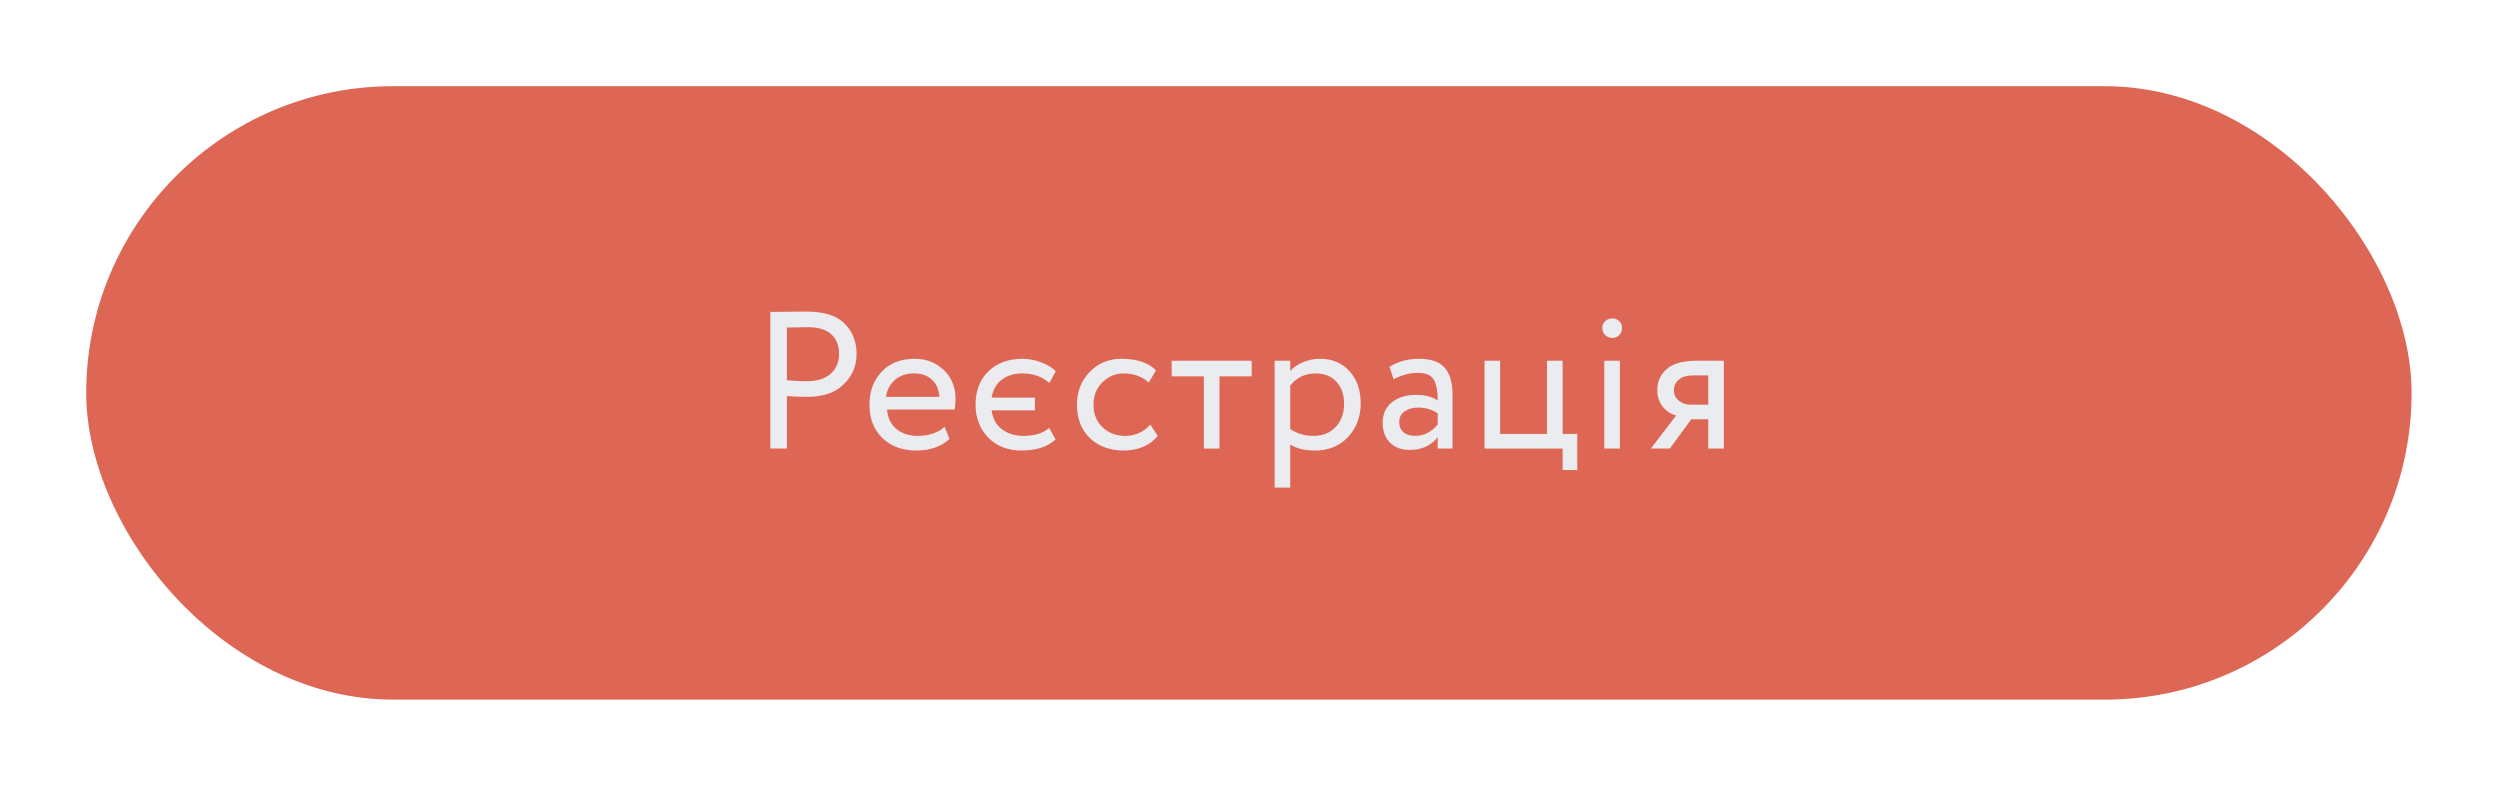 <?xml version="1.0" encoding="UTF-8"?> <svg xmlns="http://www.w3.org/2000/svg" width="406" height="128" viewBox="0 0 406 128" fill="none"> <g filter="url(#filter0_dd)"> <rect x="14" y="14" width="377.644" height="99.618" rx="49.809" fill="#DD6754"></rect> </g> <path d="M127.792 72.847H125.098V50.66C125.499 50.66 126.439 50.649 127.919 50.628C129.419 50.607 130.412 50.596 130.898 50.596C133.814 50.596 135.906 51.251 137.174 52.561C138.463 53.85 139.108 55.488 139.108 57.474C139.108 59.418 138.41 61.067 137.016 62.419C135.642 63.772 133.677 64.448 131.12 64.448C129.894 64.448 128.785 64.405 127.792 64.321V72.847ZM131.152 53.132C130.306 53.132 129.187 53.153 127.792 53.195V61.753C128.996 61.859 130.074 61.912 131.025 61.912C132.652 61.912 133.93 61.521 134.86 60.739C135.79 59.936 136.255 58.837 136.255 57.443C136.255 56.09 135.832 55.034 134.987 54.273C134.142 53.512 132.863 53.132 131.152 53.132Z" fill="#EBECF0"></path> <path d="M153.403 69.297L154.196 71.294C152.822 72.541 151.037 73.164 148.839 73.164C146.536 73.164 144.687 72.488 143.292 71.136C141.897 69.783 141.2 67.977 141.2 65.716C141.2 63.56 141.855 61.785 143.165 60.391C144.475 58.975 146.272 58.267 148.554 58.267C150.434 58.267 152.009 58.88 153.277 60.105C154.544 61.31 155.178 62.873 155.178 64.796C155.178 65.451 155.126 66.022 155.02 66.508H144.053C144.158 67.839 144.655 68.885 145.543 69.646C146.451 70.407 147.613 70.787 149.029 70.787C150.889 70.787 152.347 70.29 153.403 69.297ZM148.427 60.644C147.159 60.644 146.124 61.003 145.321 61.722C144.518 62.419 144.042 63.328 143.894 64.448H152.548C152.484 63.264 152.083 62.334 151.343 61.658C150.625 60.982 149.653 60.644 148.427 60.644Z" fill="#EBECF0"></path> <path d="M168.068 64.574V66.635H161.032C161.222 67.987 161.793 69.022 162.743 69.741C163.694 70.438 164.846 70.787 166.198 70.787C168.037 70.787 169.431 70.354 170.382 69.487L171.428 71.358C170.16 72.562 168.301 73.164 165.85 73.164C163.673 73.164 161.888 72.467 160.493 71.072C159.119 69.656 158.433 67.871 158.433 65.716C158.433 63.455 159.13 61.648 160.525 60.295C161.94 58.943 163.789 58.267 166.072 58.267C167.022 58.267 167.995 58.446 168.988 58.806C170.002 59.165 170.826 59.661 171.46 60.295L170.414 62.197C169.252 61.162 167.783 60.644 166.008 60.644C164.698 60.644 163.589 60.982 162.68 61.658C161.793 62.334 161.243 63.307 161.032 64.574H168.068Z" fill="#EBECF0"></path> <path d="M186.809 68.949L188.014 70.787C187.422 71.548 186.64 72.139 185.668 72.562C184.696 72.963 183.65 73.164 182.53 73.164C180.248 73.164 178.399 72.488 176.983 71.136C175.589 69.762 174.891 67.955 174.891 65.716C174.891 63.623 175.578 61.859 176.952 60.422C178.325 58.985 180.047 58.267 182.118 58.267C184.612 58.267 186.482 58.89 187.729 60.137L186.556 62.134C185.478 61.141 184.115 60.644 182.467 60.644C181.136 60.644 179.984 61.13 179.012 62.102C178.061 63.053 177.586 64.257 177.586 65.716C177.586 67.237 178.072 68.463 179.044 69.392C180.037 70.322 181.262 70.787 182.721 70.787C184.369 70.787 185.732 70.174 186.809 68.949Z" fill="#EBECF0"></path> <path d="M190.278 61.12V58.584H203.273V61.12H198.043V72.847H195.508V61.12H190.278Z" fill="#EBECF0"></path> <path d="M206.996 79.187V58.584H209.531V60.264C210.038 59.672 210.725 59.197 211.592 58.837C212.479 58.457 213.409 58.267 214.381 58.267C216.388 58.267 217.984 58.943 219.167 60.295C220.372 61.627 220.974 63.359 220.974 65.494C220.974 67.691 220.287 69.519 218.913 70.977C217.54 72.435 215.754 73.164 213.557 73.164C211.866 73.164 210.524 72.837 209.531 72.182V79.187H206.996ZM213.652 60.644C211.961 60.644 210.588 61.299 209.531 62.609V69.678C210.63 70.417 211.898 70.787 213.335 70.787C214.835 70.787 216.029 70.301 216.917 69.329C217.825 68.357 218.28 67.11 218.28 65.589C218.28 64.11 217.867 62.916 217.043 62.007C216.219 61.098 215.089 60.644 213.652 60.644Z" fill="#EBECF0"></path> <path d="M226.32 61.595L225.654 59.566C227.049 58.7 228.634 58.267 230.409 58.267C232.374 58.267 233.779 58.753 234.624 59.725C235.47 60.697 235.892 62.155 235.892 64.099V72.847H233.483V71.009C232.385 72.382 230.863 73.069 228.919 73.069C227.609 73.069 226.552 72.678 225.749 71.896C224.946 71.093 224.545 70.016 224.545 68.663C224.545 67.248 225.041 66.138 226.035 65.335C227.049 64.532 228.348 64.131 229.933 64.131C231.455 64.131 232.638 64.437 233.483 65.05C233.483 63.529 233.272 62.398 232.849 61.658C232.427 60.919 231.56 60.549 230.25 60.549C228.961 60.549 227.651 60.898 226.32 61.595ZM229.807 70.787C231.222 70.787 232.448 70.174 233.483 68.949V67.142C232.596 66.508 231.529 66.191 230.282 66.191C229.437 66.191 228.718 66.392 228.127 66.793C227.535 67.195 227.239 67.776 227.239 68.537C227.239 69.234 227.461 69.783 227.905 70.185C228.37 70.586 229.004 70.787 229.807 70.787Z" fill="#EBECF0"></path> <path d="M241.089 72.847V58.584H243.625V70.47H251.232V58.584H253.768V70.47H256.145V76.334H253.768V72.847H241.089Z" fill="#EBECF0"></path> <path d="M260.536 72.847V58.584H263.072V72.847H260.536ZM260.219 53.227C260.219 52.783 260.377 52.424 260.694 52.149C261.011 51.853 261.402 51.706 261.867 51.706C262.29 51.706 262.649 51.853 262.945 52.149C263.262 52.424 263.42 52.783 263.42 53.227C263.42 53.734 263.262 54.136 262.945 54.431C262.649 54.727 262.29 54.875 261.867 54.875C261.402 54.875 261.011 54.727 260.694 54.431C260.377 54.136 260.219 53.734 260.219 53.227Z" fill="#EBECF0"></path> <path d="M275.515 58.584H279.953V72.847H277.417V68.093H274.659L271.173 72.847H268.098L272.219 67.459C271.395 67.269 270.676 66.814 270.063 66.096C269.451 65.356 269.144 64.437 269.144 63.338C269.144 61.965 269.651 60.834 270.666 59.947C271.68 59.038 273.296 58.584 275.515 58.584ZM271.838 63.402C271.838 64.099 272.113 64.659 272.662 65.082C273.212 65.504 273.825 65.716 274.501 65.716H277.417V60.961H275.103C273.983 60.961 273.159 61.194 272.631 61.658C272.102 62.102 271.838 62.683 271.838 63.402Z" fill="#EBECF0"></path> <defs> <filter id="filter0_dd" x="0.416" y="0.416" width="404.812" height="126.787" filterUnits="userSpaceOnUse" color-interpolation-filters="sRGB"> <feFlood flood-opacity="0" result="BackgroundImageFix"></feFlood> <feColorMatrix in="SourceAlpha" type="matrix" values="0 0 0 0 0 0 0 0 0 0 0 0 0 0 0 0 0 0 127 0"></feColorMatrix> <feOffset dx="4.528" dy="4.528"></feOffset> <feGaussianBlur stdDeviation="4.528"></feGaussianBlur> <feColorMatrix type="matrix" values="0 0 0 0 0.651 0 0 0 0 0.669 0 0 0 0 0.74 0 0 0 1 0"></feColorMatrix> <feBlend mode="normal" in2="BackgroundImageFix" result="effect1_dropShadow"></feBlend> <feColorMatrix in="SourceAlpha" type="matrix" values="0 0 0 0 0 0 0 0 0 0 0 0 0 0 0 0 0 0 127 0"></feColorMatrix> <feOffset dx="-4.528" dy="-4.528"></feOffset> <feGaussianBlur stdDeviation="4.528"></feGaussianBlur> <feColorMatrix type="matrix" values="0 0 0 0 0.979 0 0 0 0 0.983 0 0 0 0 1 0 0 0 1 0"></feColorMatrix> <feBlend mode="normal" in2="effect1_dropShadow" result="effect2_dropShadow"></feBlend> <feBlend mode="normal" in="SourceGraphic" in2="effect2_dropShadow" result="shape"></feBlend> </filter> </defs> </svg> 